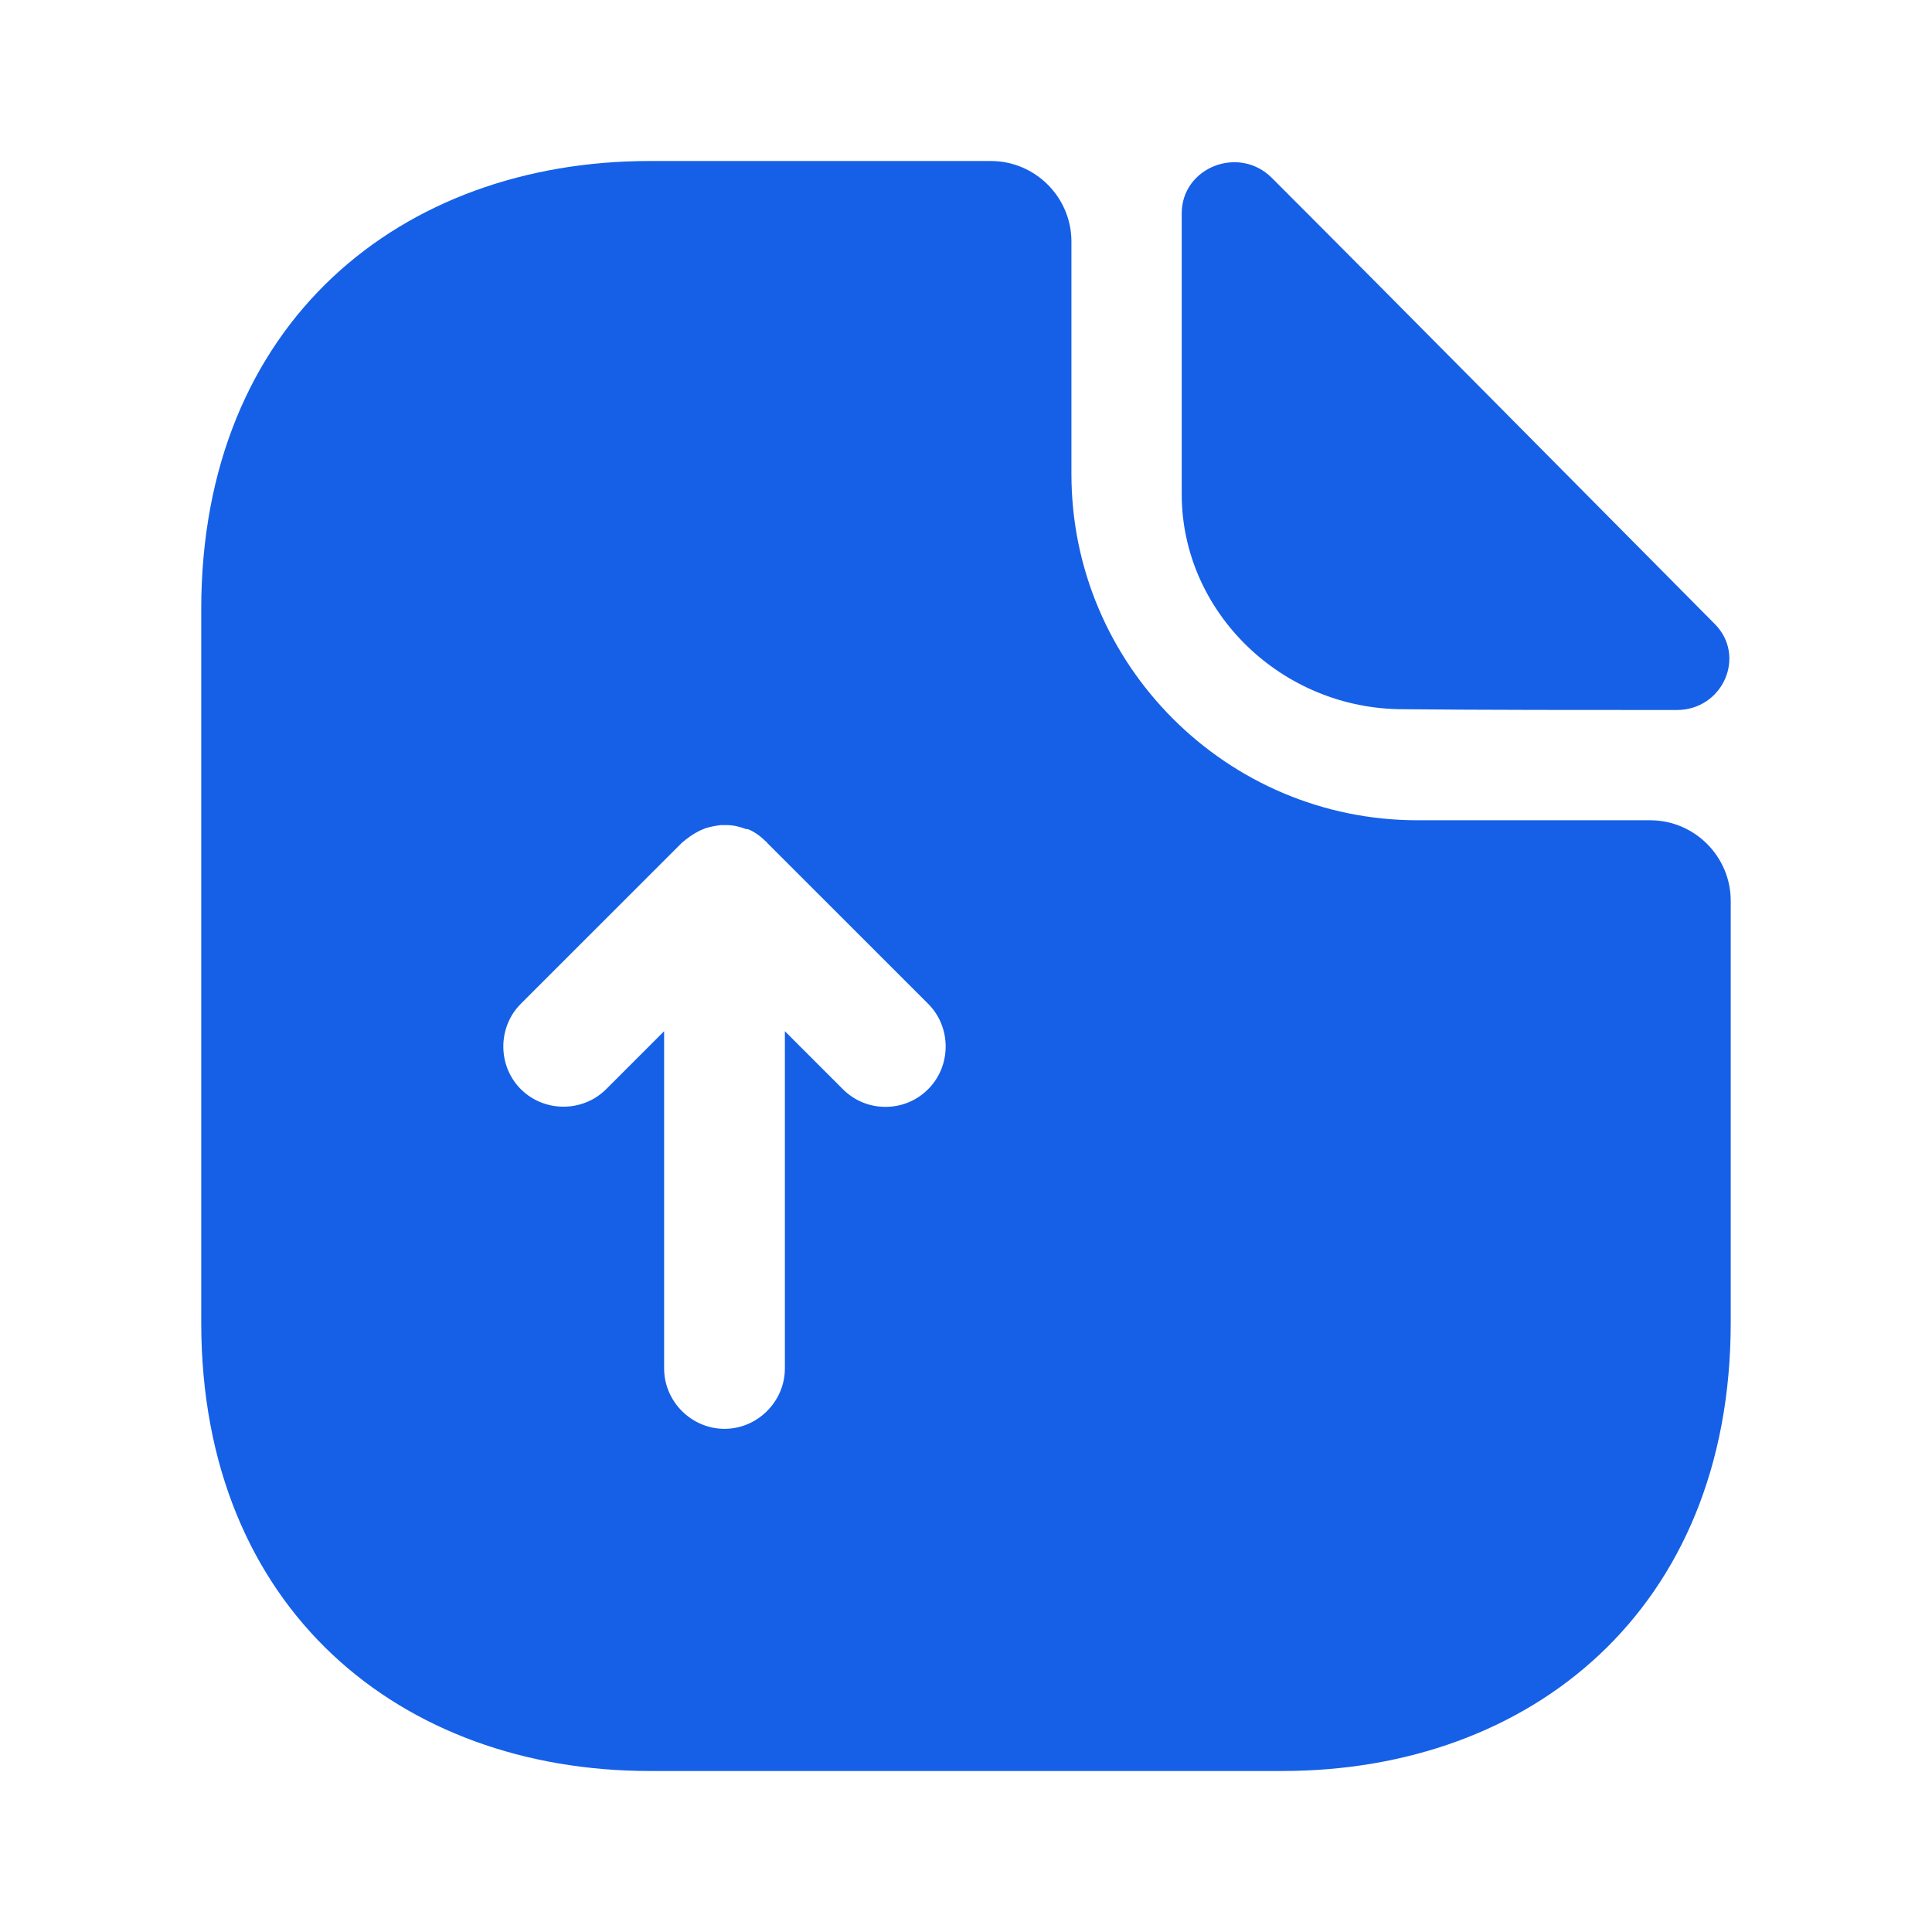 <svg width="44" height="44" viewBox="0 0 44 44" fill="none" xmlns="http://www.w3.org/2000/svg">
<path d="M37.583 18.681H32.285C27.94 18.681 24.401 15.143 24.401 10.798V5.5C24.401 4.492 23.576 3.667 22.568 3.667H14.795C9.148 3.667 4.583 7.333 4.583 13.878V30.122C4.583 36.666 9.148 40.333 14.795 40.333H29.205C34.851 40.333 39.416 36.666 39.416 30.122V20.515C39.416 19.506 38.591 18.681 37.583 18.681ZM21.138 24.805C20.863 25.08 20.515 25.208 20.166 25.208C19.818 25.208 19.47 25.08 19.195 24.805L17.875 23.485V31.166C17.875 31.918 17.251 32.541 16.5 32.541C15.748 32.541 15.125 31.918 15.125 31.166V23.485L13.805 24.805C13.273 25.337 12.393 25.337 11.861 24.805C11.33 24.273 11.33 23.393 11.861 22.861L15.528 19.195C15.656 19.085 15.785 18.993 15.931 18.92C15.968 18.901 16.023 18.883 16.06 18.865C16.17 18.828 16.28 18.81 16.408 18.791C16.463 18.791 16.5 18.791 16.555 18.791C16.701 18.791 16.848 18.828 16.995 18.883C17.013 18.883 17.013 18.883 17.031 18.883C17.178 18.938 17.325 19.048 17.435 19.158C17.453 19.177 17.471 19.177 17.471 19.195L21.138 22.861C21.67 23.393 21.67 24.273 21.138 24.805Z" fill="#1560E6"/>
<path d="M31.955 16.152C33.696 16.17 36.116 16.17 38.188 16.17C39.233 16.17 39.783 14.942 39.05 14.208C36.41 11.55 31.68 6.765 28.966 4.052C28.215 3.3 26.913 3.813 26.913 4.858V11.257C26.913 13.933 29.186 16.152 31.955 16.152Z" fill="#1560E6"/>
</svg>
